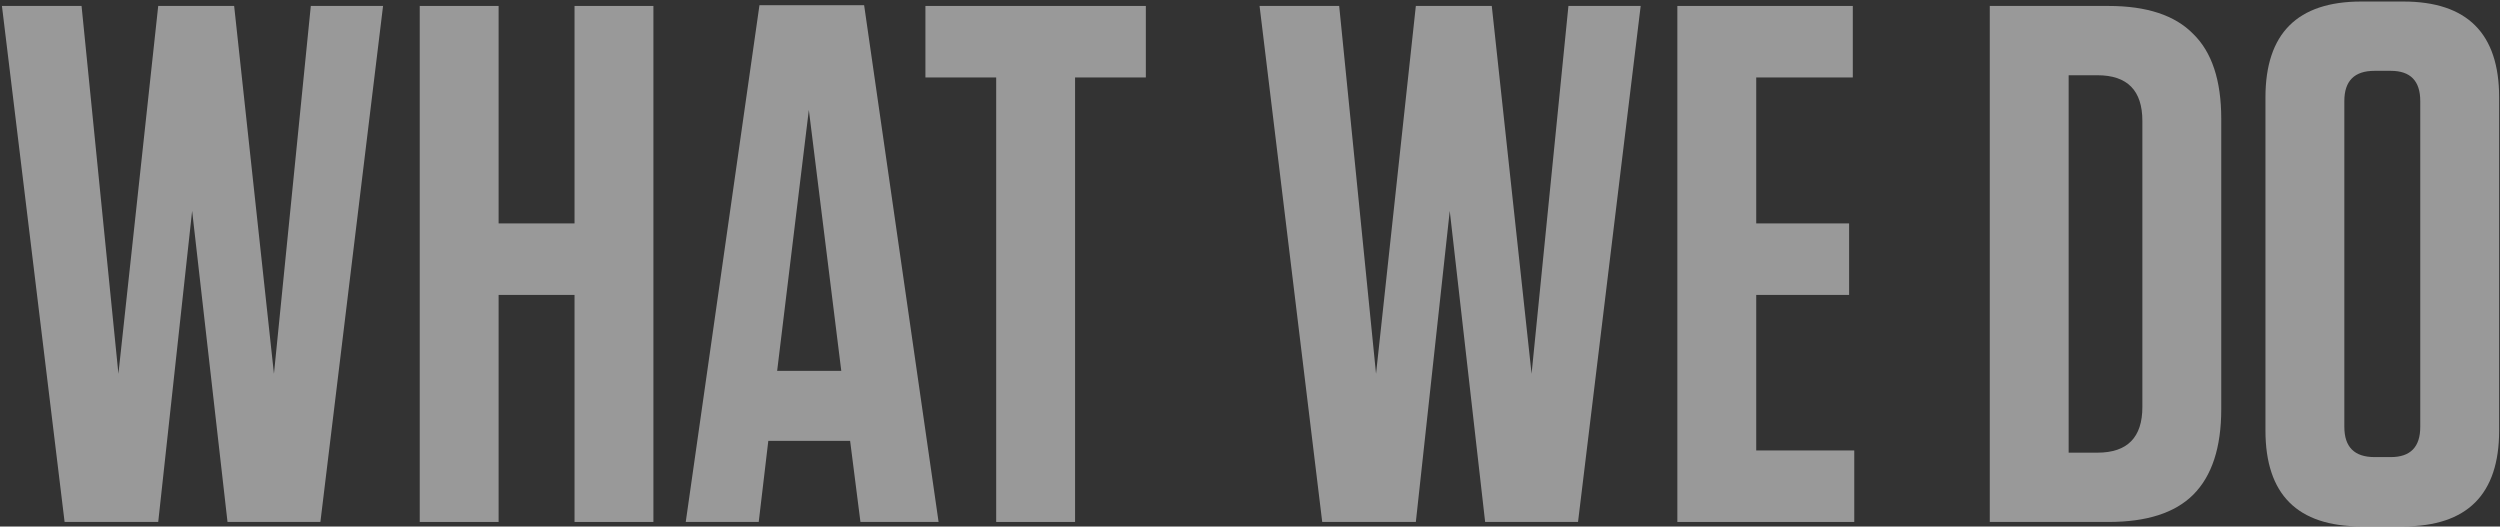 <?xml version="1.0" encoding="UTF-8"?> <svg xmlns="http://www.w3.org/2000/svg" width="1187" height="250" viewBox="0 0 1187 250" fill="none"><rect x="0" y="0" width="1187" height="250" fill="#333333" stroke="none"/> <path opacity="0.5" d="M1186.59 46.227V204.428C1186.59 234.761 1171.42 249.928 1141.09 249.928H1121.14C1090.81 249.928 1075.64 234.761 1075.64 204.428V46.227C1075.64 15.894 1090.81 0.728 1121.14 0.728H1141.09C1171.42 0.728 1186.59 15.894 1186.59 46.227ZM1149.14 202.678V47.977C1149.14 38.411 1144.47 33.627 1135.14 33.627H1127.44C1117.87 33.627 1113.09 38.411 1113.09 47.977V202.678C1113.09 212.244 1117.87 217.028 1127.44 217.028H1135.14C1144.47 217.028 1149.14 212.244 1149.14 202.678Z" fill="white"></path> <path opacity="0.5" d="M944.746 247.827V2.827H1001.1C1019.3 2.827 1032.71 7.26 1041.35 16.127C1050.21 24.761 1054.65 38.177 1054.65 56.377V194.277C1054.65 212.477 1050.21 226.01 1041.35 234.877C1032.71 243.51 1019.3 247.827 1001.1 247.827H944.746ZM982.196 35.727V214.927H995.846C1010.08 214.927 1017.2 207.694 1017.2 193.227V57.427C1017.2 42.961 1010.08 35.727 995.846 35.727H982.196Z" fill="white"></path> <path opacity="0.5" d="M796.406 2.827H879.706V36.777H833.856V106.077H877.956V140.027H833.856V213.877H880.406V247.827H796.406V2.827Z" fill="white"></path> <path opacity="0.5" d="M708.293 2.827L727.193 177.477L744.693 2.827H778.993L749.243 247.827H705.143L688.343 100.127L672.243 247.827H627.793L598.043 2.827H635.843L653.343 177.477L672.243 2.827H708.293Z" fill="white"></path> <path opacity="0.5" d="M510.441 247.827H472.991V36.777H439.391V2.827H544.041V36.777H510.441V247.827Z" fill="white"></path> <path opacity="0.5" d="M410.29 2.478L445.64 247.828H408.54L403.64 209.328H364.79L360.24 247.828H325.59L360.59 2.478H410.29ZM384.04 52.178L368.99 176.078H399.44L384.04 52.178Z" fill="white"></path> <path opacity="0.5" d="M236.739 106.077H272.789V2.827H310.239V247.827H272.789V140.027H236.739V247.827H199.289V2.827H236.739V106.077Z" fill="white"></path> <path opacity="0.5" d="M111.172 2.827L130.072 177.477L147.572 2.827H181.872L152.122 247.827H108.022L91.222 100.127L75.122 247.827H30.672L0.922 2.827H38.722L56.222 177.477L75.122 2.827H111.172Z" fill="white"></path> </svg> 